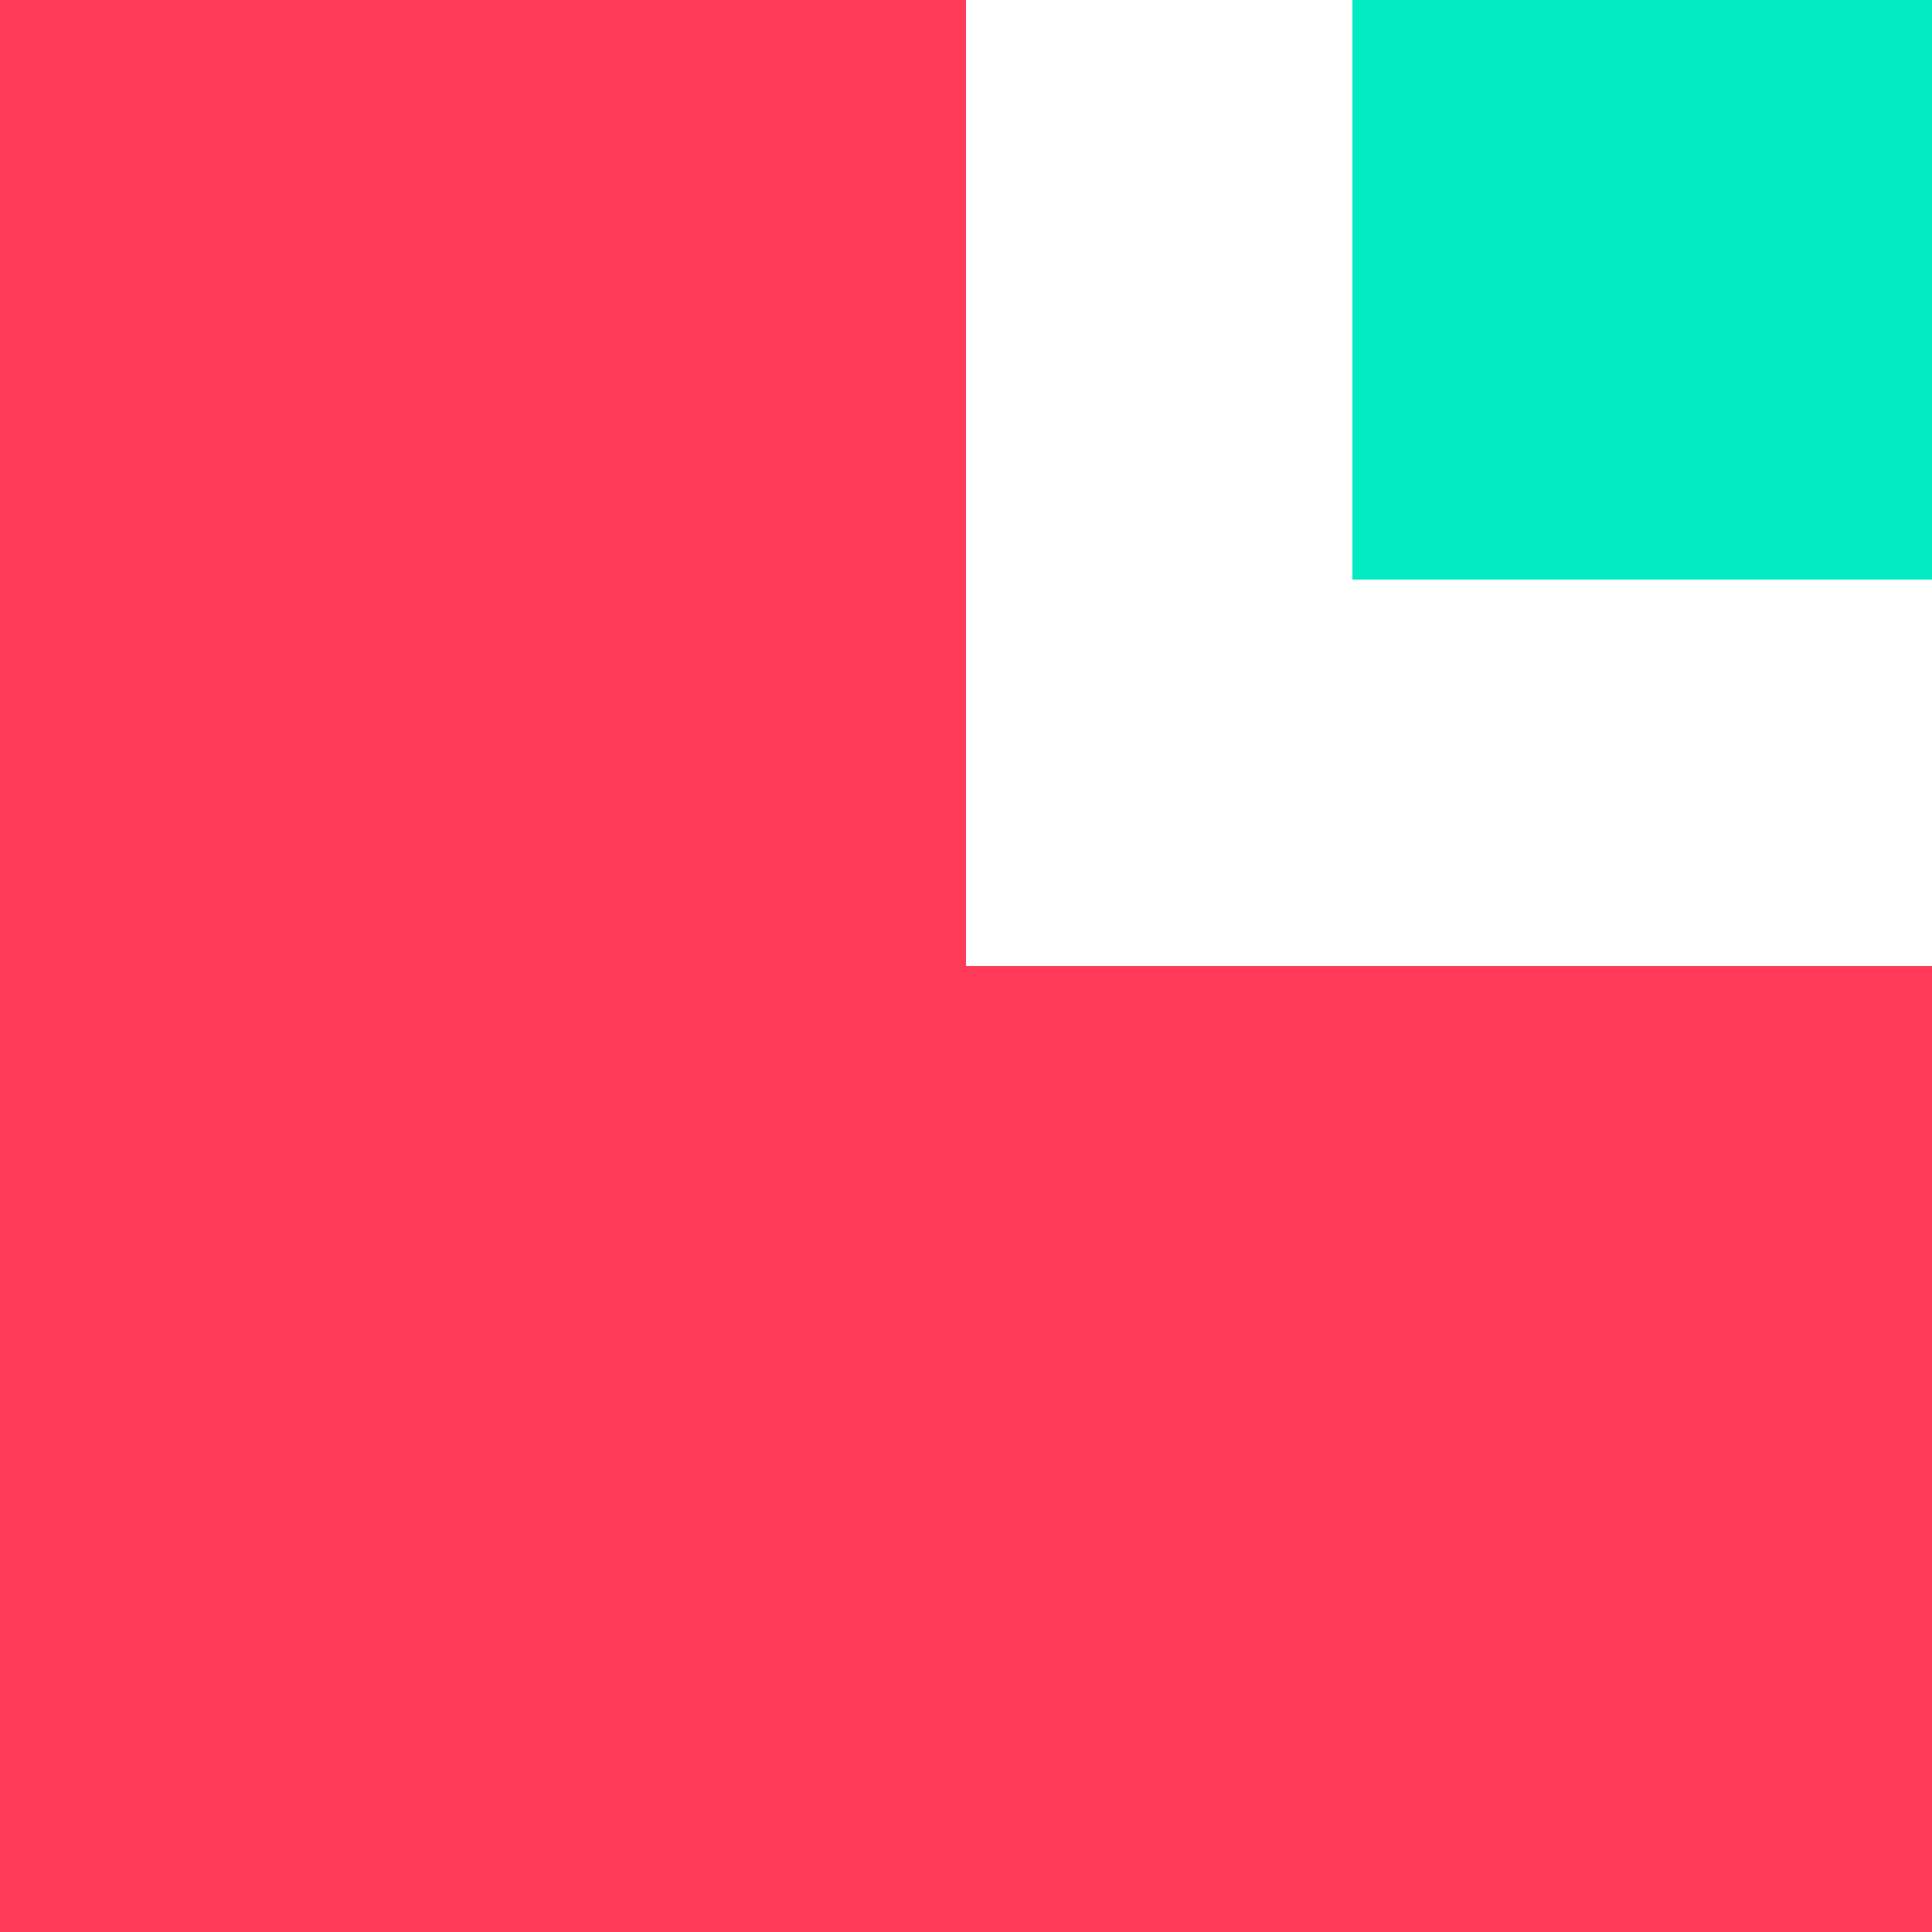 <svg width="32" height="32" viewBox="0 0 32 32" fill="none" xmlns="http://www.w3.org/2000/svg">
    <path fill-rule="evenodd" clip-rule="evenodd" d="M0 0V32H32V16H16V0H0Z" fill="#FF3B59" />
    <path fill-rule="evenodd" clip-rule="evenodd" d="M22.4 9.6H32V0H22.4V9.6Z"
        fill="#03EBC3" />
</svg>